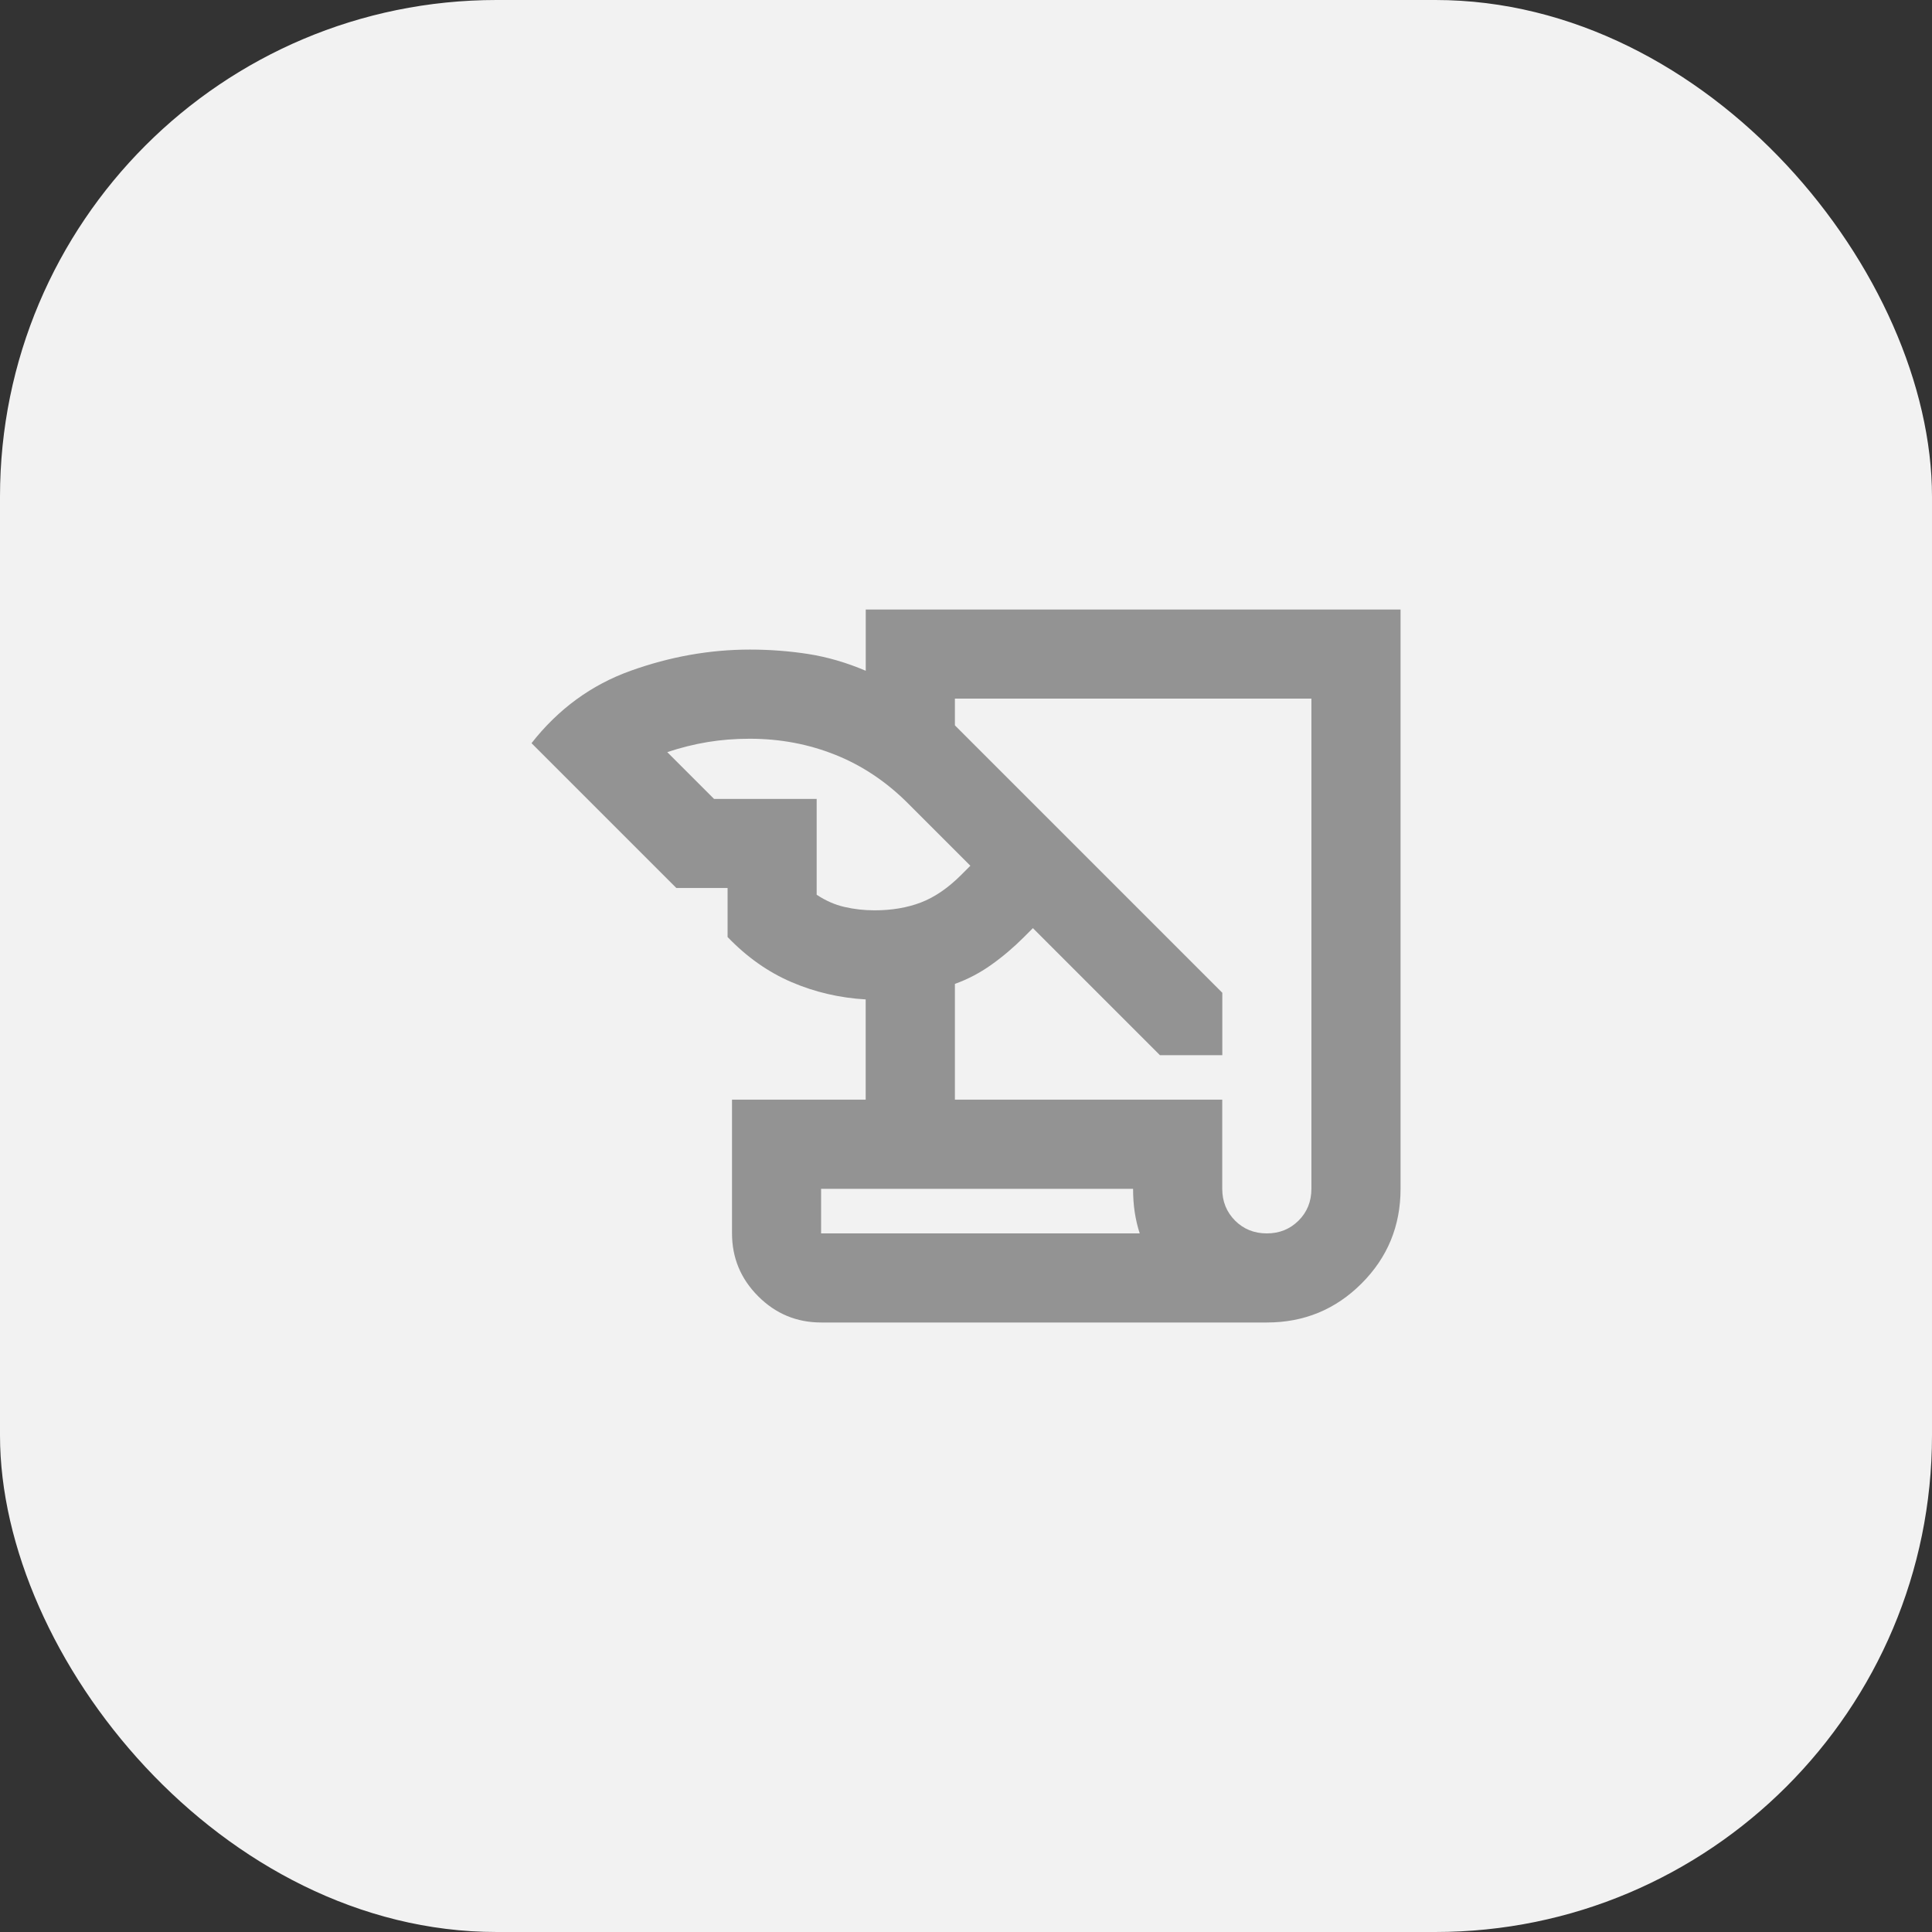 <?xml version="1.0" encoding="UTF-8"?>
<svg id="Ebene_2" data-name="Ebene 2" xmlns="http://www.w3.org/2000/svg" viewBox="0 0 270 270">
  <rect x="0" y="0" width="270" height="270" fill="#333333" stroke="none"/>
  <defs>
    <style>
      .cls-1 {
        fill: #f2f2f2;
      }

      .cls-1, .cls-2 {
        stroke-width: 0px;
      }

      .cls-2 {
        fill: #939393;
      }
    </style>
  </defs>
  <g id="Ebene_1-2" data-name="Ebene 1">
    <g>
      <g id="Gruppe_30089" data-name="Gruppe 30089">
        <g id="Gruppe_30088" data-name="Gruppe 30088">
          <rect class="cls-1" y="0" width="270" height="270" rx="69.41" ry="69.41"/>
        </g>
      </g>
      <path class="cls-2" d="M114.76,184.82c-3.43,0-6.36-1.22-8.8-3.66-2.44-2.44-3.66-5.37-3.66-8.8v-18.68h18.68v-14.01c-3.63-.21-7.08-1.01-10.35-2.41-3.27-1.4-6.25-3.5-8.95-6.31v-6.85h-7.16l-20.24-20.24c3.74-4.77,8.36-8.15,13.86-10.12,5.5-1.97,11.05-2.96,16.66-2.96,2.8,0,5.53.21,8.17.62,2.65.42,5.32,1.19,8.02,2.34v-8.56h74.74v80.96c0,5.19-1.82,9.6-5.45,13.23-3.63,3.63-8.04,5.45-13.23,5.45h-62.28ZM133.44,153.68h37.37v12.46c0,1.76.6,3.24,1.79,4.44,1.19,1.19,2.67,1.79,4.44,1.79s3.24-.6,4.44-1.79c1.19-1.19,1.79-2.67,1.79-4.44v-68.51h-49.82v3.74l37.37,37.37v8.72h-8.72l-17.75-17.75-1.25,1.25c-1.45,1.45-2.98,2.75-4.59,3.89s-3.3,2.02-5.06,2.65v16.19ZM99.81,111.65h14.32v13.39c1.25.83,2.54,1.4,3.89,1.71s2.75.47,4.2.47c2.39,0,4.54-.36,6.46-1.09,1.92-.73,3.81-2.02,5.68-3.89l1.25-1.25-8.72-8.72c-3.01-3.01-6.38-5.27-10.12-6.77s-7.73-2.26-11.99-2.26c-2.08,0-4.05.16-5.92.47-1.87.31-3.74.78-5.61,1.4l6.54,6.54ZM158.35,166.14h-43.6v6.23h44.53c-.31-.93-.54-1.92-.7-2.96-.16-1.04-.23-2.13-.23-3.27ZM114.76,172.37v-6.23,6.23Z"/>
    </g>
  </g>
</svg>
